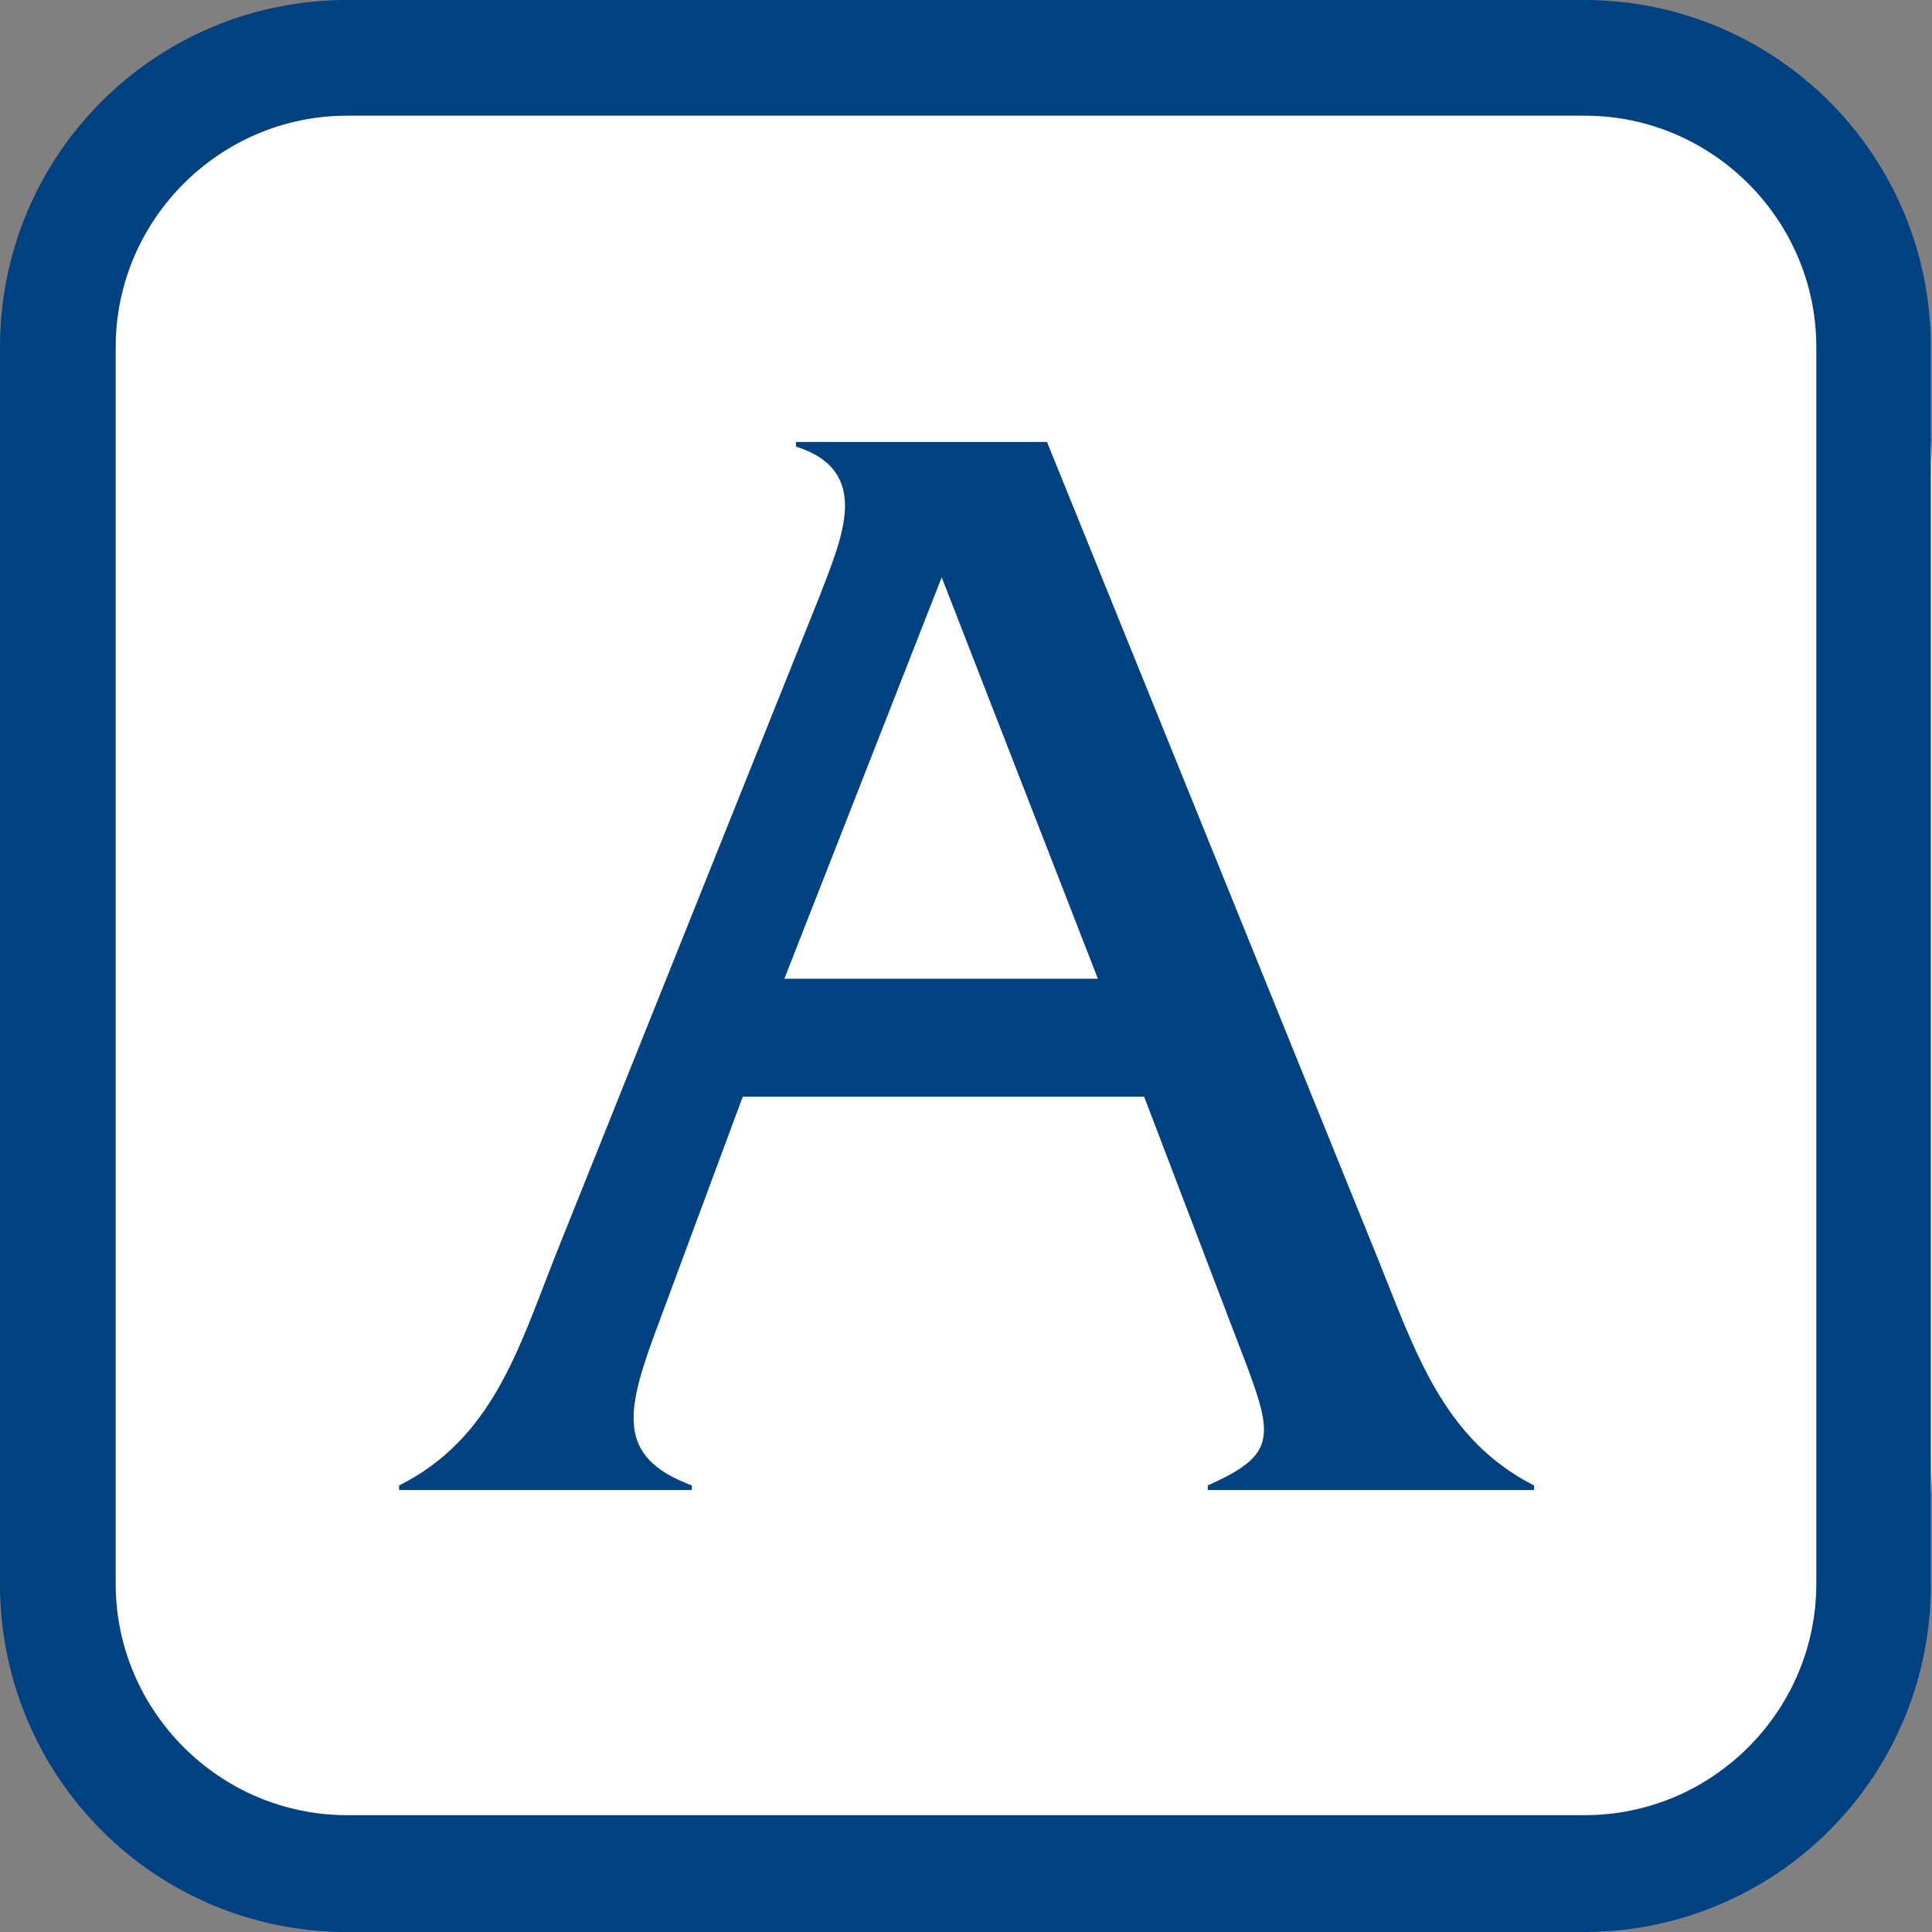 <svg id="Layer_2" xmlns="http://www.w3.org/2000/svg" viewBox="0 0 16.7 16.7"><rect x="0" y="0" width="16.7" height="16.7" fill="#808080" stroke="none"/><defs><style>.cls-1{fill:#004180}</style></defs><g id="Layer_2-2"><rect width="16.7" height="16.7" rx="4.09" ry="4.09" fill="#fff"/><path class="cls-1" d="M13.7 1c1.1 0 2 .9 2 2v10.69c0 1.1-.9 2-2 2H3c-1.1 0-2-.9-2-2V3c0-1.1.9-2 2-2h10.69m0-1H3C1.34 0 0 1.34 0 3v10.69c0 1.67 1.34 3.01 3 3.01h10.69c1.66 0 3-1.34 3-3V3c0-1.66-1.34-3-3-3z"/><path class="cls-1" d="M6.42 9.48l-.72 1.94c-.29.77-.39 1.17.28 1.42v.04H3.45v-.04c.8-.4 1.03-1.17 1.34-1.96l2.3-5.74c.19-.5.45-1.07-.21-1.28v-.04h2.17l2.86 7.06c.32.79.56 1.56 1.35 1.96v.04h-2.82v-.04c.67-.3.56-.45.19-1.42l-.74-1.94H6.42zm1.72-4.49L6.78 8.46h2.71L8.14 4.99z"/></g></svg>